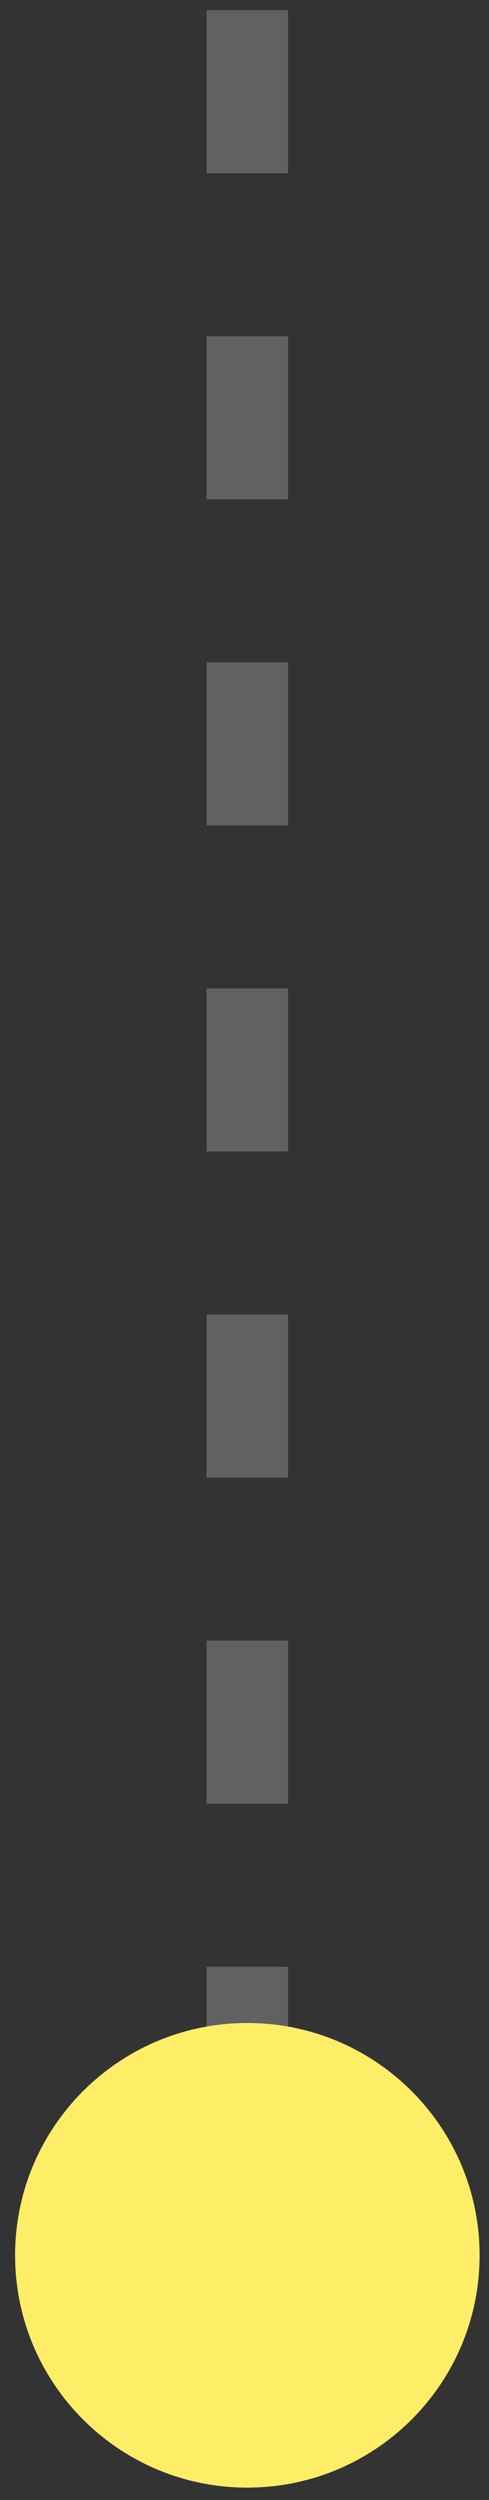 <?xml version="1.0" encoding="UTF-8"?> <svg xmlns="http://www.w3.org/2000/svg" width="9" height="46" viewBox="0 0 9 46" fill="none"><rect x="0" y="0" width="9" height="46" fill="#333333" stroke="none"/> <path opacity="0.23" d="M4.552 0.188V41.487" stroke="white" stroke-width="1.5" stroke-dasharray="3 3"></path> <path d="M4.552 45.773C6.913 45.773 8.827 43.859 8.827 41.499C8.827 39.138 6.913 37.224 4.552 37.224C2.191 37.224 0.278 39.138 0.278 41.499C0.278 43.859 2.191 45.773 4.552 45.773Z" fill="#FEEE67"></path> </svg> 